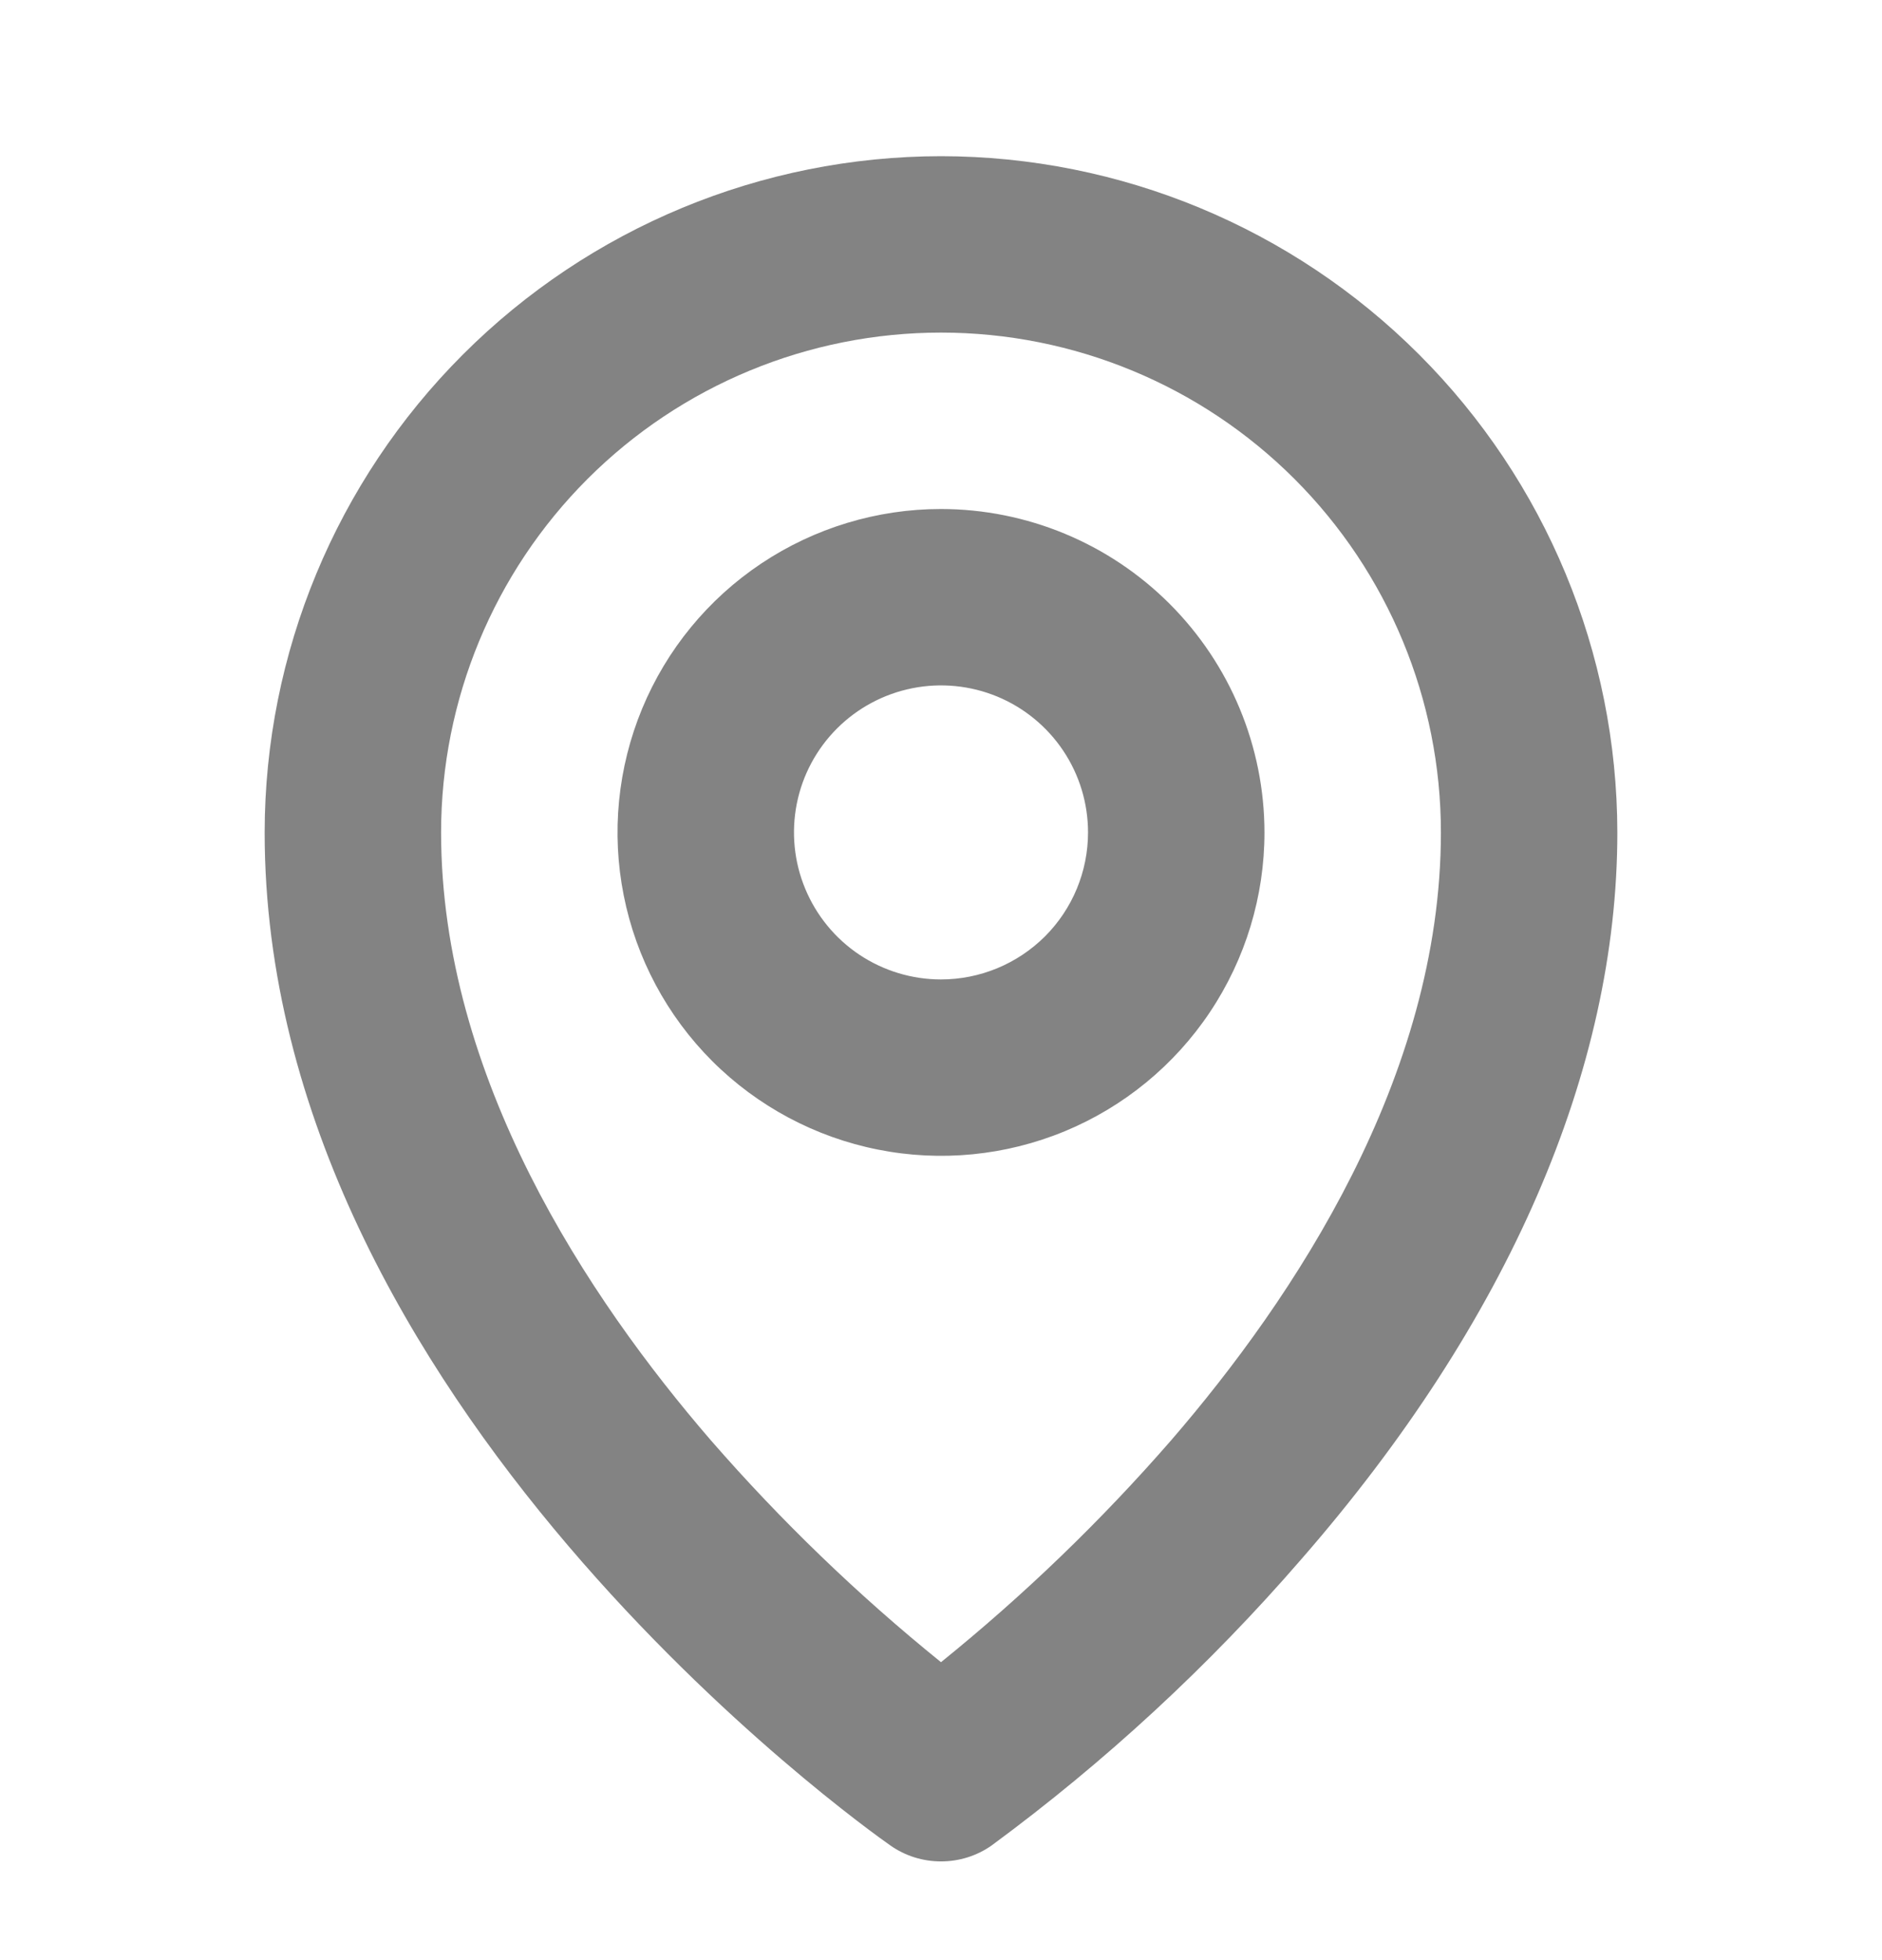 <svg width="24" height="25" viewBox="0 0 24 25" fill="none" xmlns="http://www.w3.org/2000/svg">
<path d="M12 6.492C11.184 6.492 10.387 6.734 9.708 7.187C9.03 7.64 8.501 8.284 8.189 9.038C7.877 9.792 7.795 10.621 7.954 11.421C8.113 12.222 8.506 12.957 9.083 13.534C9.66 14.11 10.395 14.503 11.195 14.662C11.995 14.822 12.825 14.74 13.579 14.428C14.332 14.116 14.977 13.587 15.43 12.908C15.883 12.23 16.125 11.432 16.125 10.617C16.124 9.523 15.689 8.475 14.915 7.701C14.142 6.928 13.094 6.493 12 6.492ZM12 12.492C11.629 12.492 11.267 12.382 10.958 12.176C10.65 11.97 10.41 11.677 10.268 11.334C10.126 10.992 10.089 10.615 10.161 10.251C10.233 9.887 10.412 9.553 10.674 9.291C10.936 9.029 11.271 8.85 11.634 8.778C11.998 8.705 12.375 8.743 12.717 8.884C13.06 9.026 13.353 9.267 13.559 9.575C13.765 9.883 13.875 10.246 13.875 10.617C13.875 11.114 13.678 11.591 13.326 11.943C12.974 12.294 12.497 12.492 12 12.492ZM12 1.992C9.713 1.994 7.521 2.904 5.904 4.521C4.287 6.138 3.377 8.33 3.375 10.617C3.375 17.869 11.029 23.31 11.355 23.538C11.544 23.671 11.769 23.741 12 23.741C12.231 23.741 12.456 23.671 12.645 23.538C14.095 22.47 15.421 21.244 16.599 19.882C19.233 16.858 20.625 13.651 20.625 10.617C20.622 8.33 19.713 6.138 18.096 4.521C16.479 2.904 14.287 1.994 12 1.992ZM14.934 18.371C14.04 19.398 13.059 20.344 12 21.2C10.941 20.344 9.96 19.398 9.066 18.371C7.5 16.558 5.625 13.739 5.625 10.617C5.625 8.926 6.297 7.304 7.492 6.109C8.688 4.913 10.309 4.242 12 4.242C13.691 4.242 15.312 4.913 16.508 6.109C17.703 7.304 18.375 8.926 18.375 10.617C18.375 13.739 16.5 16.558 14.934 18.371Z" fill="#090909" fill-opacity="0.5"/>
</svg>
